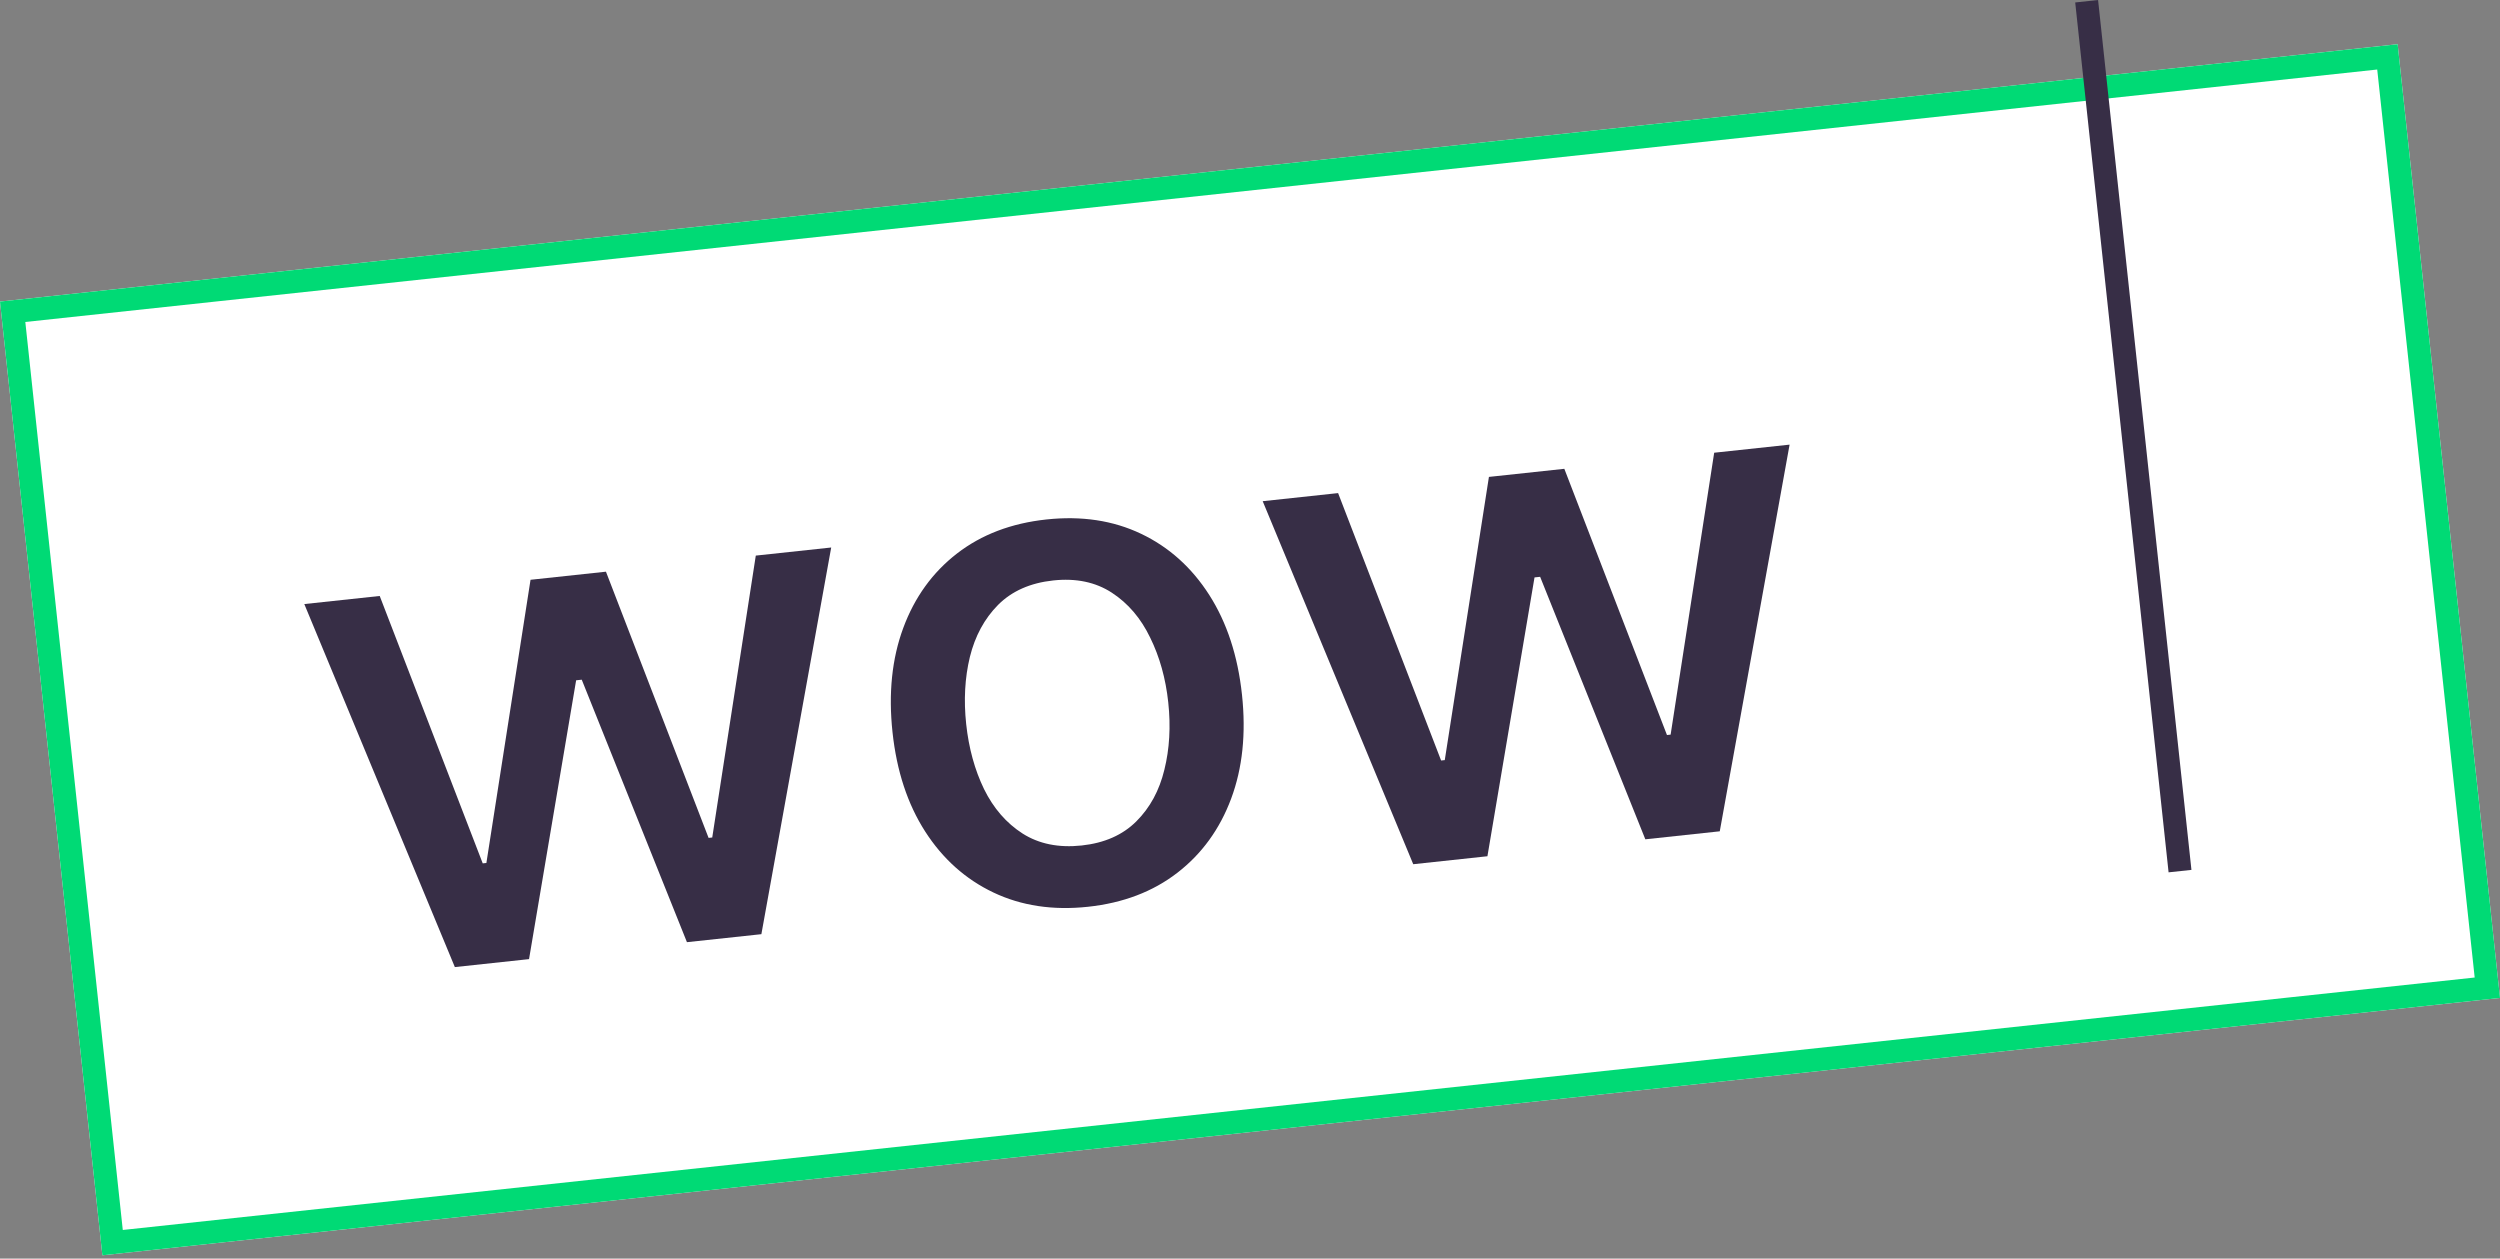 <?xml version="1.0" encoding="UTF-8"?> <svg xmlns="http://www.w3.org/2000/svg" width="435" height="219" viewBox="0 0 435 219" fill="none"><rect x="0" y="0" width="435" height="219" fill="#808080" stroke="none"/> <path d="M0 52.472L417.188 7.692L435 173.639L17.813 218.42L0 52.472Z" fill="white"></path> <path fill-rule="evenodd" clip-rule="evenodd" d="M413.636 12.098L4.405 56.024L21.364 214.014L430.595 170.088L413.636 12.098ZM0 52.472L17.813 218.42L435 173.639L417.188 7.692L0 52.472Z" fill="#00DA75"></path> <path fill-rule="evenodd" clip-rule="evenodd" d="M377.333 151.787L361.086 0.427L365.065 -0L381.311 151.36L377.333 151.787Z" fill="#372E46"></path> <path d="M79.144 168.272L52.949 105.107L66.07 103.698L83.994 150.226L84.631 150.158L92.313 100.881L105.435 99.473L123.293 145.793L123.93 145.725L131.508 96.674L144.63 95.266L132.48 162.547L119.528 163.938L101.224 118.266L100.247 118.371L92.053 166.887L79.144 168.272Z" fill="#372E46"></path> <path d="M189.312 157.779C183.197 158.435 177.71 157.606 172.851 155.293C167.992 152.98 164.033 149.438 160.972 144.67C157.912 139.901 156.02 134.148 155.297 127.41C154.57 120.644 155.195 114.592 157.171 109.254C159.146 103.916 162.263 99.601 166.52 96.309C170.777 93.017 175.963 91.043 182.078 90.387C188.193 89.731 193.679 90.559 198.538 92.873C203.397 95.186 207.358 98.741 210.422 103.538C213.485 108.335 215.38 114.117 216.106 120.883C216.829 127.621 216.202 133.644 214.223 138.954C212.244 144.263 209.127 148.564 204.869 151.856C200.612 155.148 195.426 157.122 189.312 157.779ZM188.21 147.115C192.173 146.69 195.345 145.29 197.724 142.915C200.104 140.541 201.73 137.546 202.602 133.93C203.502 130.311 203.727 126.407 203.277 122.217C202.831 118.055 201.783 114.302 200.136 110.957C198.513 107.58 196.286 104.97 193.453 103.126C190.621 101.282 187.223 100.573 183.26 100.999C179.268 101.427 176.07 102.844 173.665 105.25C171.288 107.653 169.651 110.678 168.754 114.325C167.882 117.941 167.67 121.83 168.116 125.991C168.566 130.181 169.601 133.95 171.22 137.298C172.868 140.644 175.106 143.224 177.936 145.04C180.793 146.852 184.218 147.544 188.21 147.115Z" fill="#372E46"></path> <path d="M245.903 150.373L219.708 87.207L232.829 85.798L250.753 132.327L251.39 132.258L259.073 82.981L272.194 81.573L290.052 127.894L290.689 127.825L298.268 78.774L311.389 77.366L299.239 144.647L286.287 146.038L267.983 100.366L267.006 100.471L258.812 148.987L245.903 150.373Z" fill="#372E46"></path> </svg> 